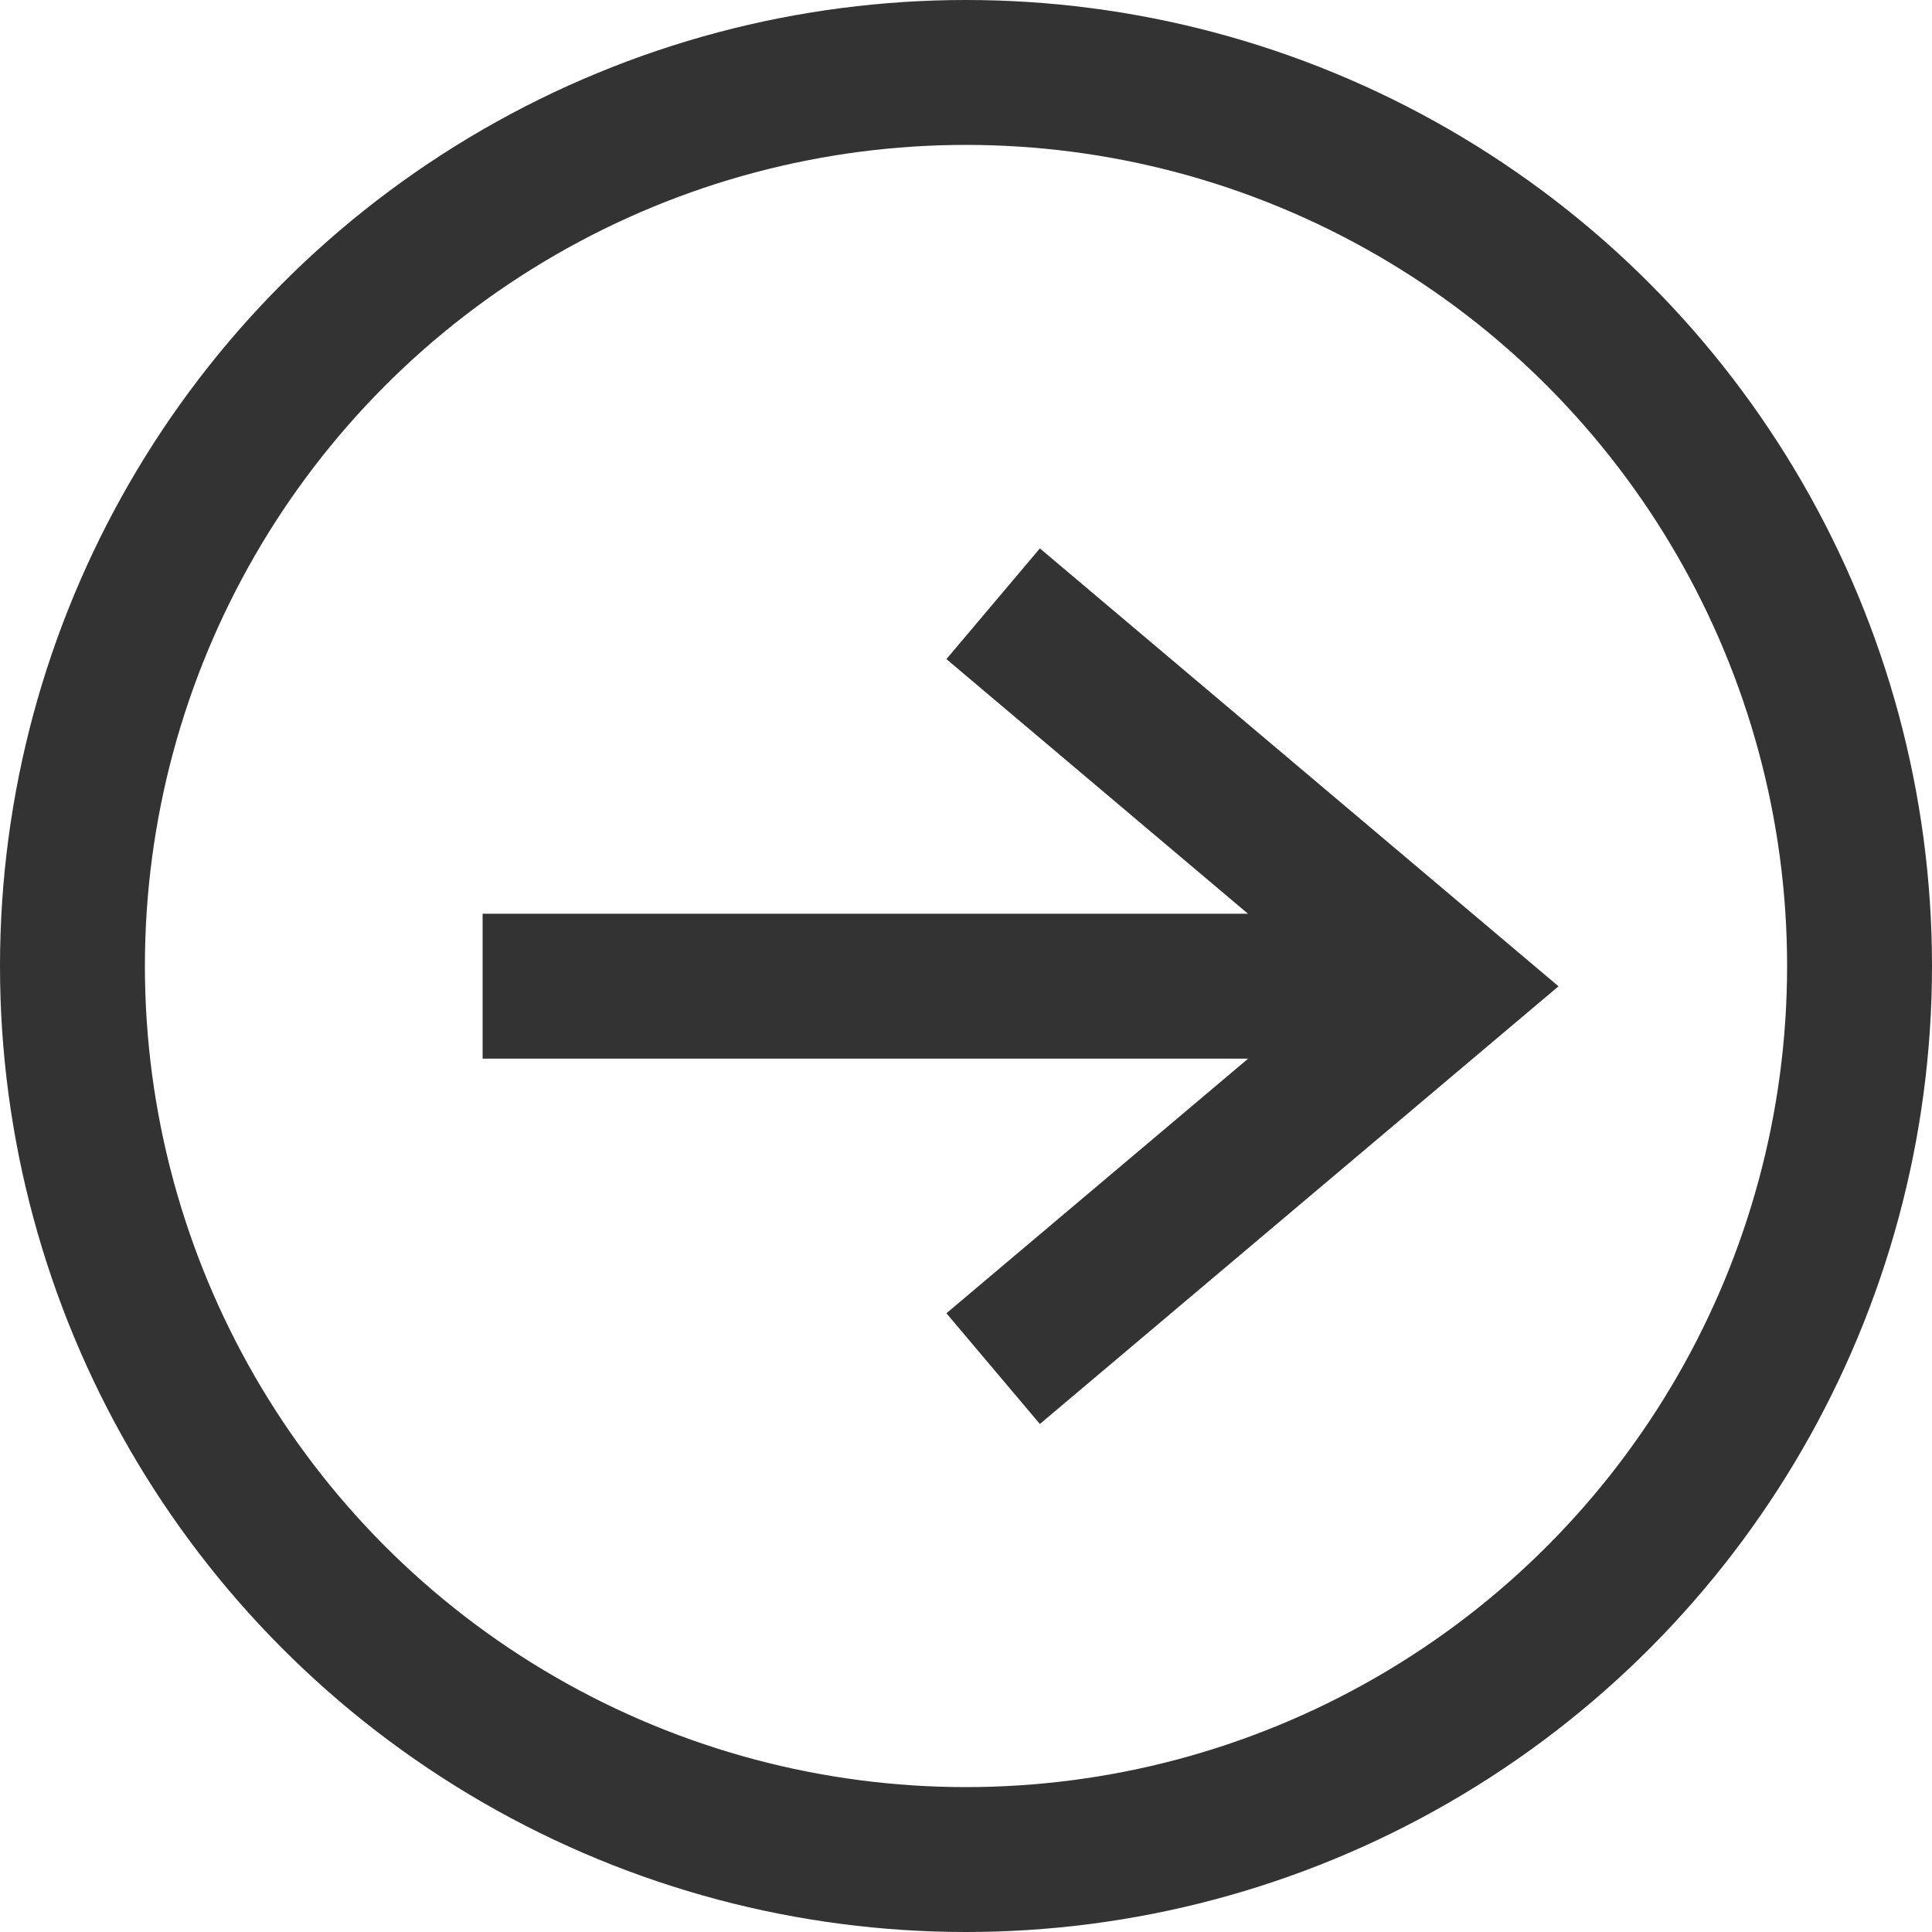 <svg xmlns="http://www.w3.org/2000/svg" width="20" height="20" viewBox="0 0 20 20">
  <g id="グループ_358" data-name="グループ 358" transform="translate(-496 -2014)">
    <g id="楕円形_12" data-name="楕円形 12" transform="translate(496 2014)" fill="none" stroke="#333" stroke-width="1.5">
      <circle cx="10" cy="10" r="10" stroke="none"/>
      <circle cx="10" cy="10" r="9.25" fill="none"/>
    </g>
    <g id="グループ_350" data-name="グループ 350" transform="translate(501 2020.25)">
      <path id="パス_174" data-name="パス 174" d="M-9418.168,11907.766l4.69,3.96-4.69,3.958" transform="translate(9423.449 -11907.766)" fill="none" stroke="#333" stroke-width="1.5"/>
      <path id="パス_175" data-name="パス 175" d="M-9403,11912.943h-9.971" transform="translate(9412.967 -11908.984)" fill="none" stroke="#333" stroke-width="1.5"/>
    </g>
  </g>
</svg>
